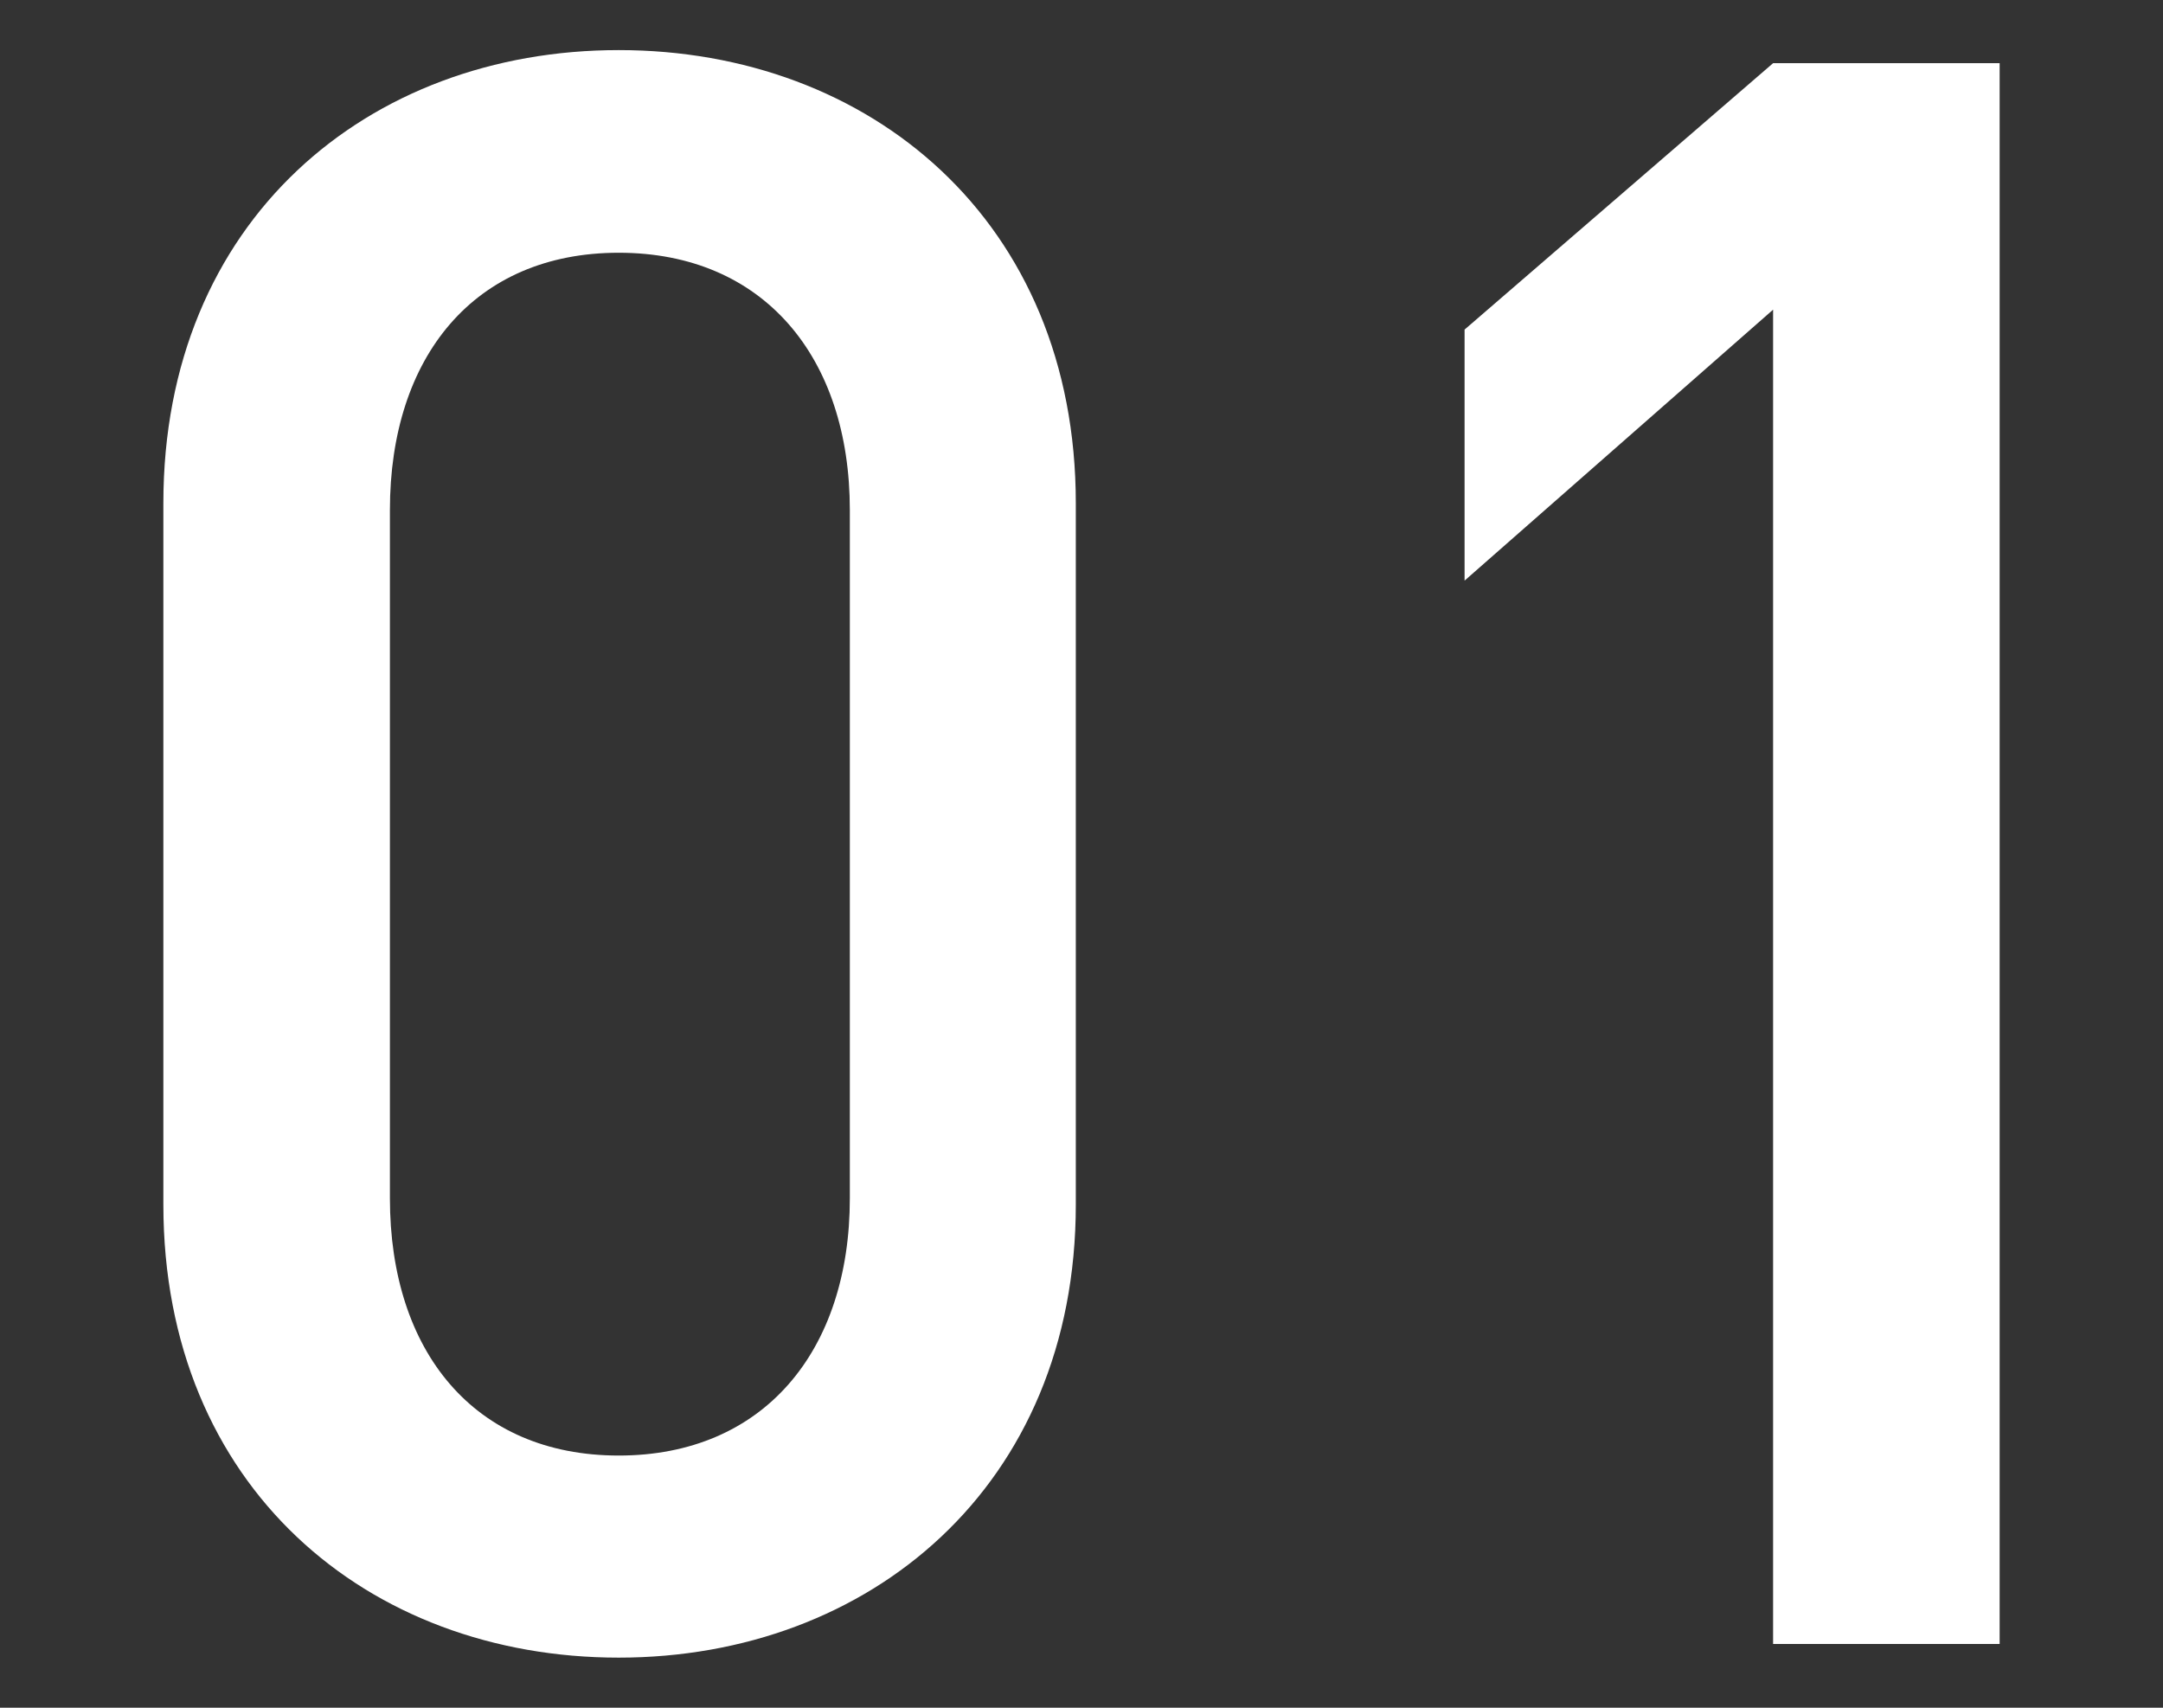<svg id="a" xmlns="http://www.w3.org/2000/svg" width="38" height="30" viewBox="0 0 38 30"><rect x="0" y="0" width="38" height="30" fill="#333333" stroke="none"/><defs><style>.b{fill:#fff;stroke-width:0px;}</style></defs><path class="b" d="m10.87,29.12c-4.41,0-8-3-8-7.96v-12.32C2.87,3.88,6.46.88,10.87.88s8.03,3,8.03,7.96v12.32c0,4.95-3.63,7.96-8.03,7.96Zm4.06-20.16c0-2.69-1.52-4.52-4.06-4.52s-4.02,1.83-4.02,4.52v12.09c0,2.69,1.48,4.52,4.02,4.52s4.06-1.83,4.06-4.52v-12.09Zm16.22,19.93V5.44l-5.42,4.76v-4.41l5.42-4.68h3.98v27.77h-3.98Z"/></svg>
